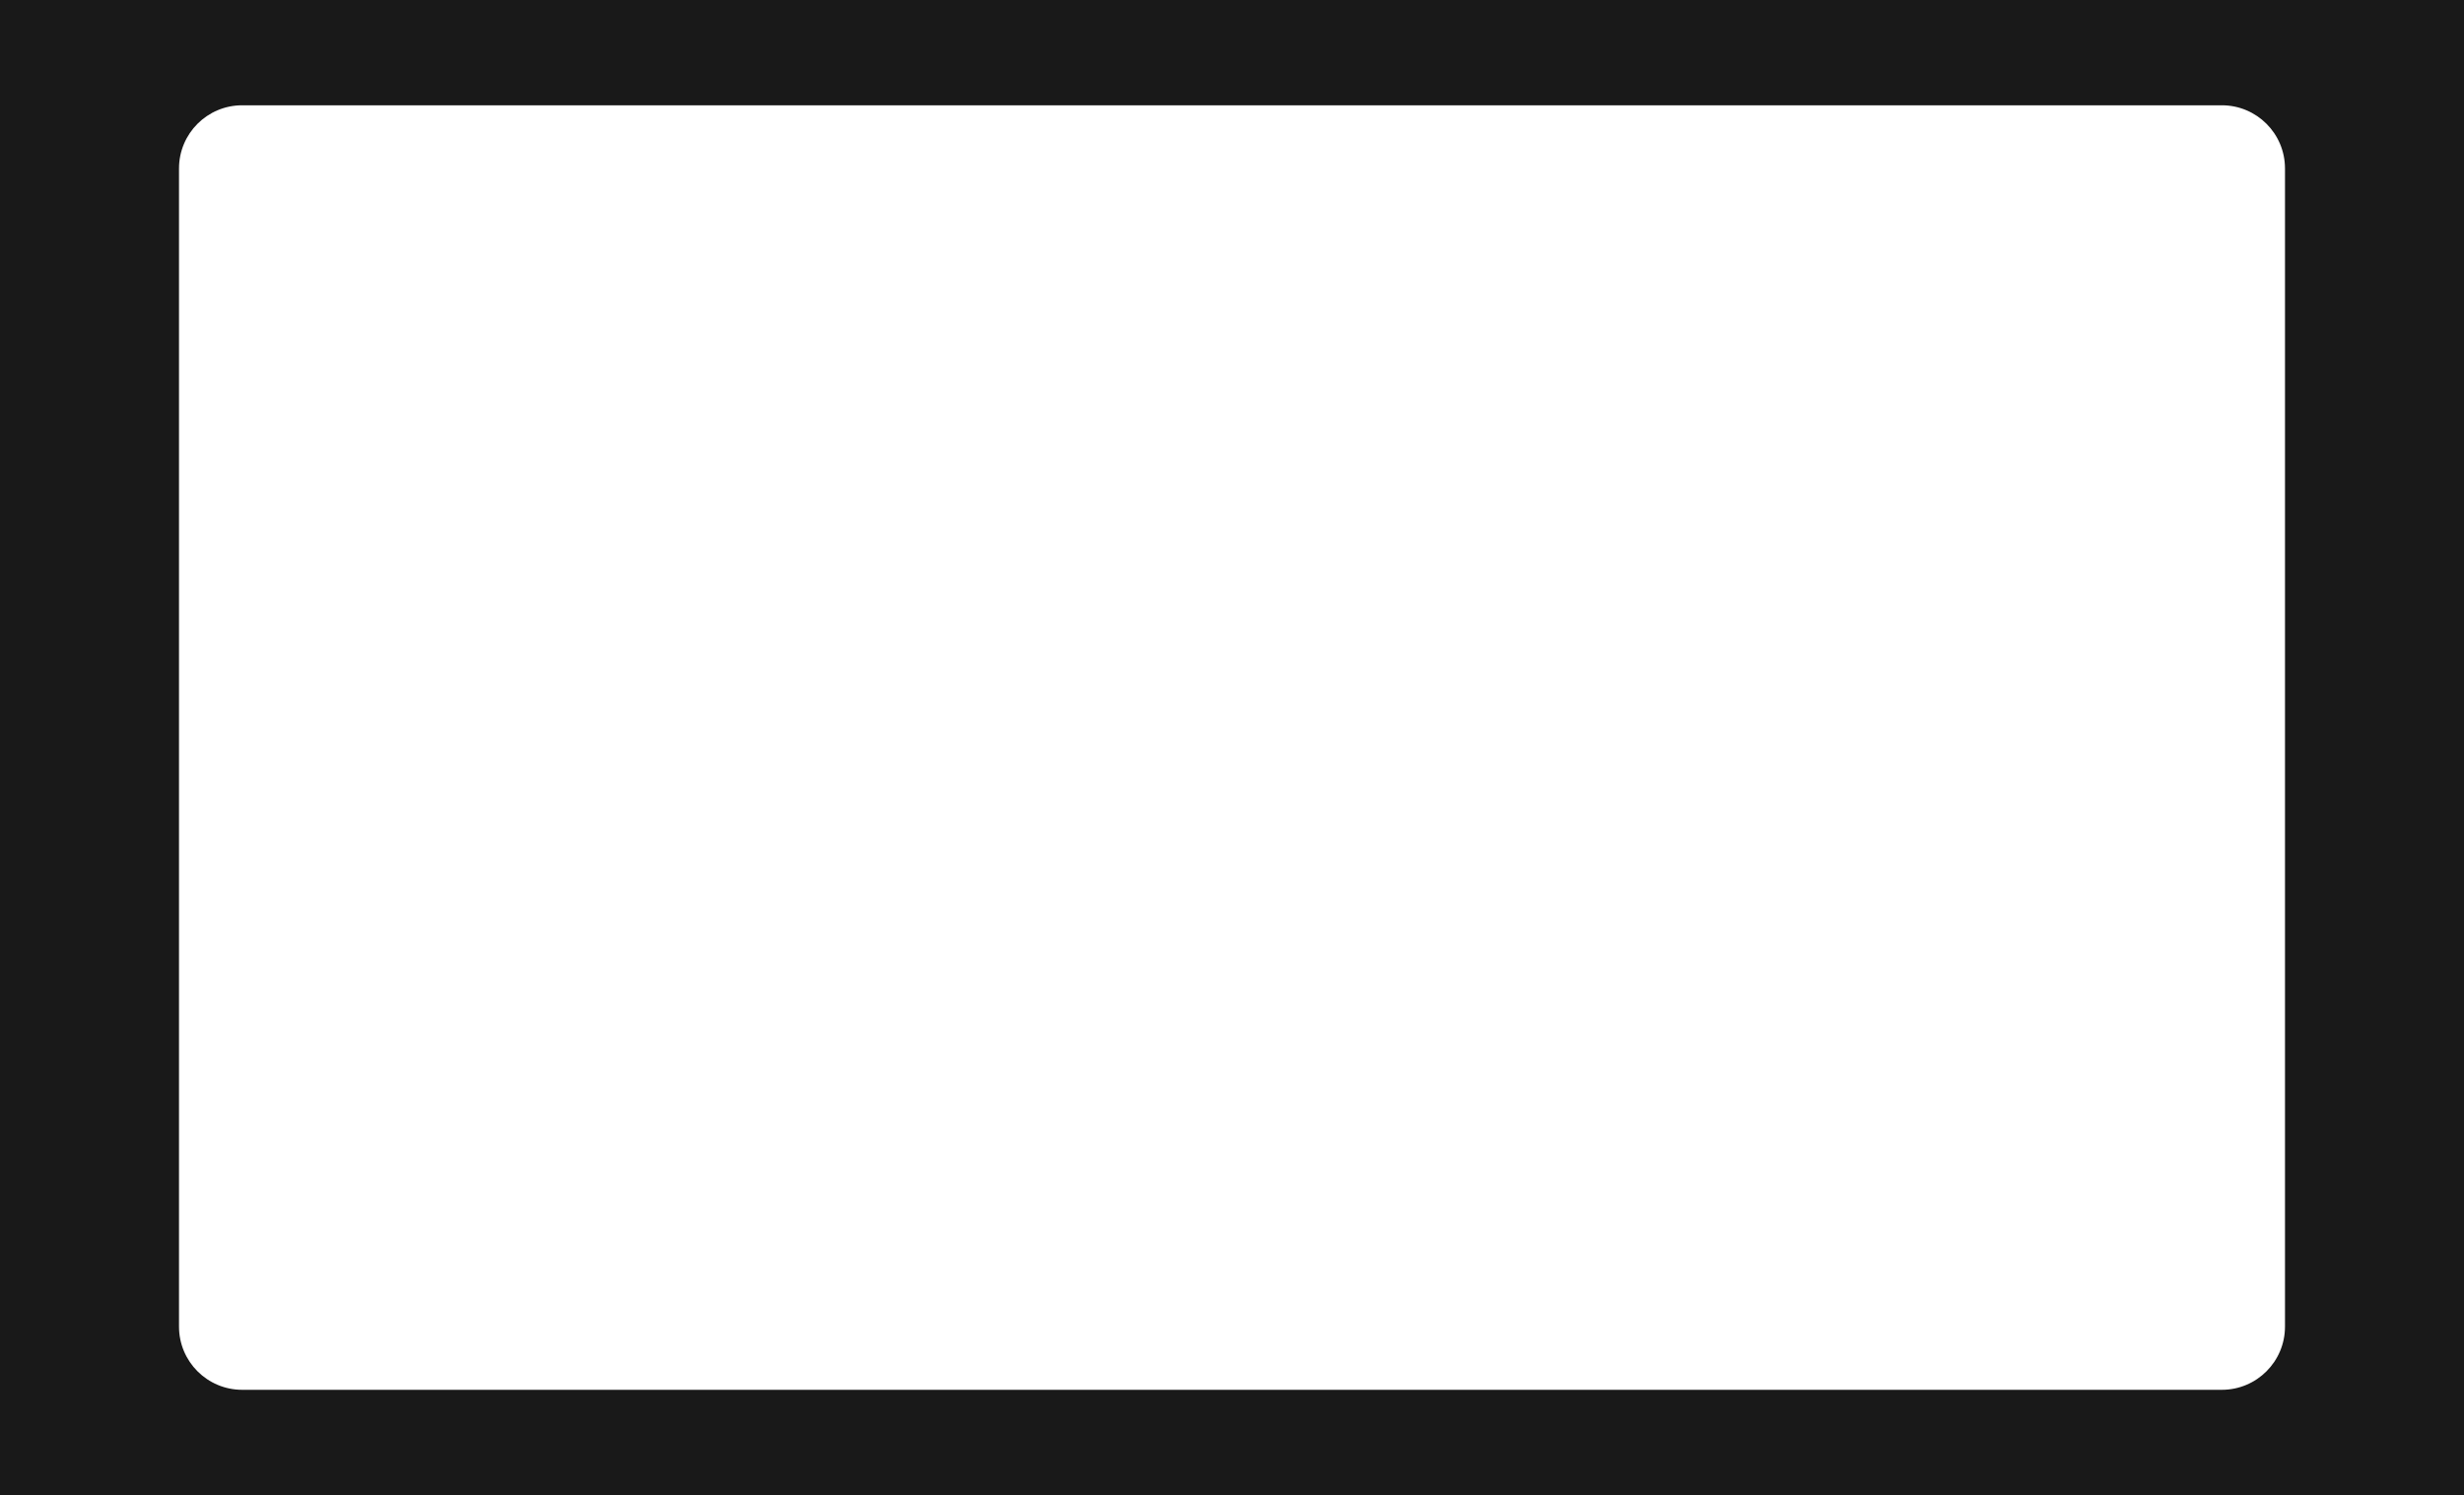 <?xml version="1.0" encoding="UTF-8"?> <svg xmlns="http://www.w3.org/2000/svg" width="234" height="142" viewBox="0 0 234 142" fill="none"><path d="M234 142H0V0H234V142ZM23 10C19.686 10 17 12.686 17 16V126C17 129.314 19.686 132 23 132H211C214.314 132 217 129.314 217 126V16C217 12.686 214.314 10 211 10H23Z" fill="#191919"></path></svg> 